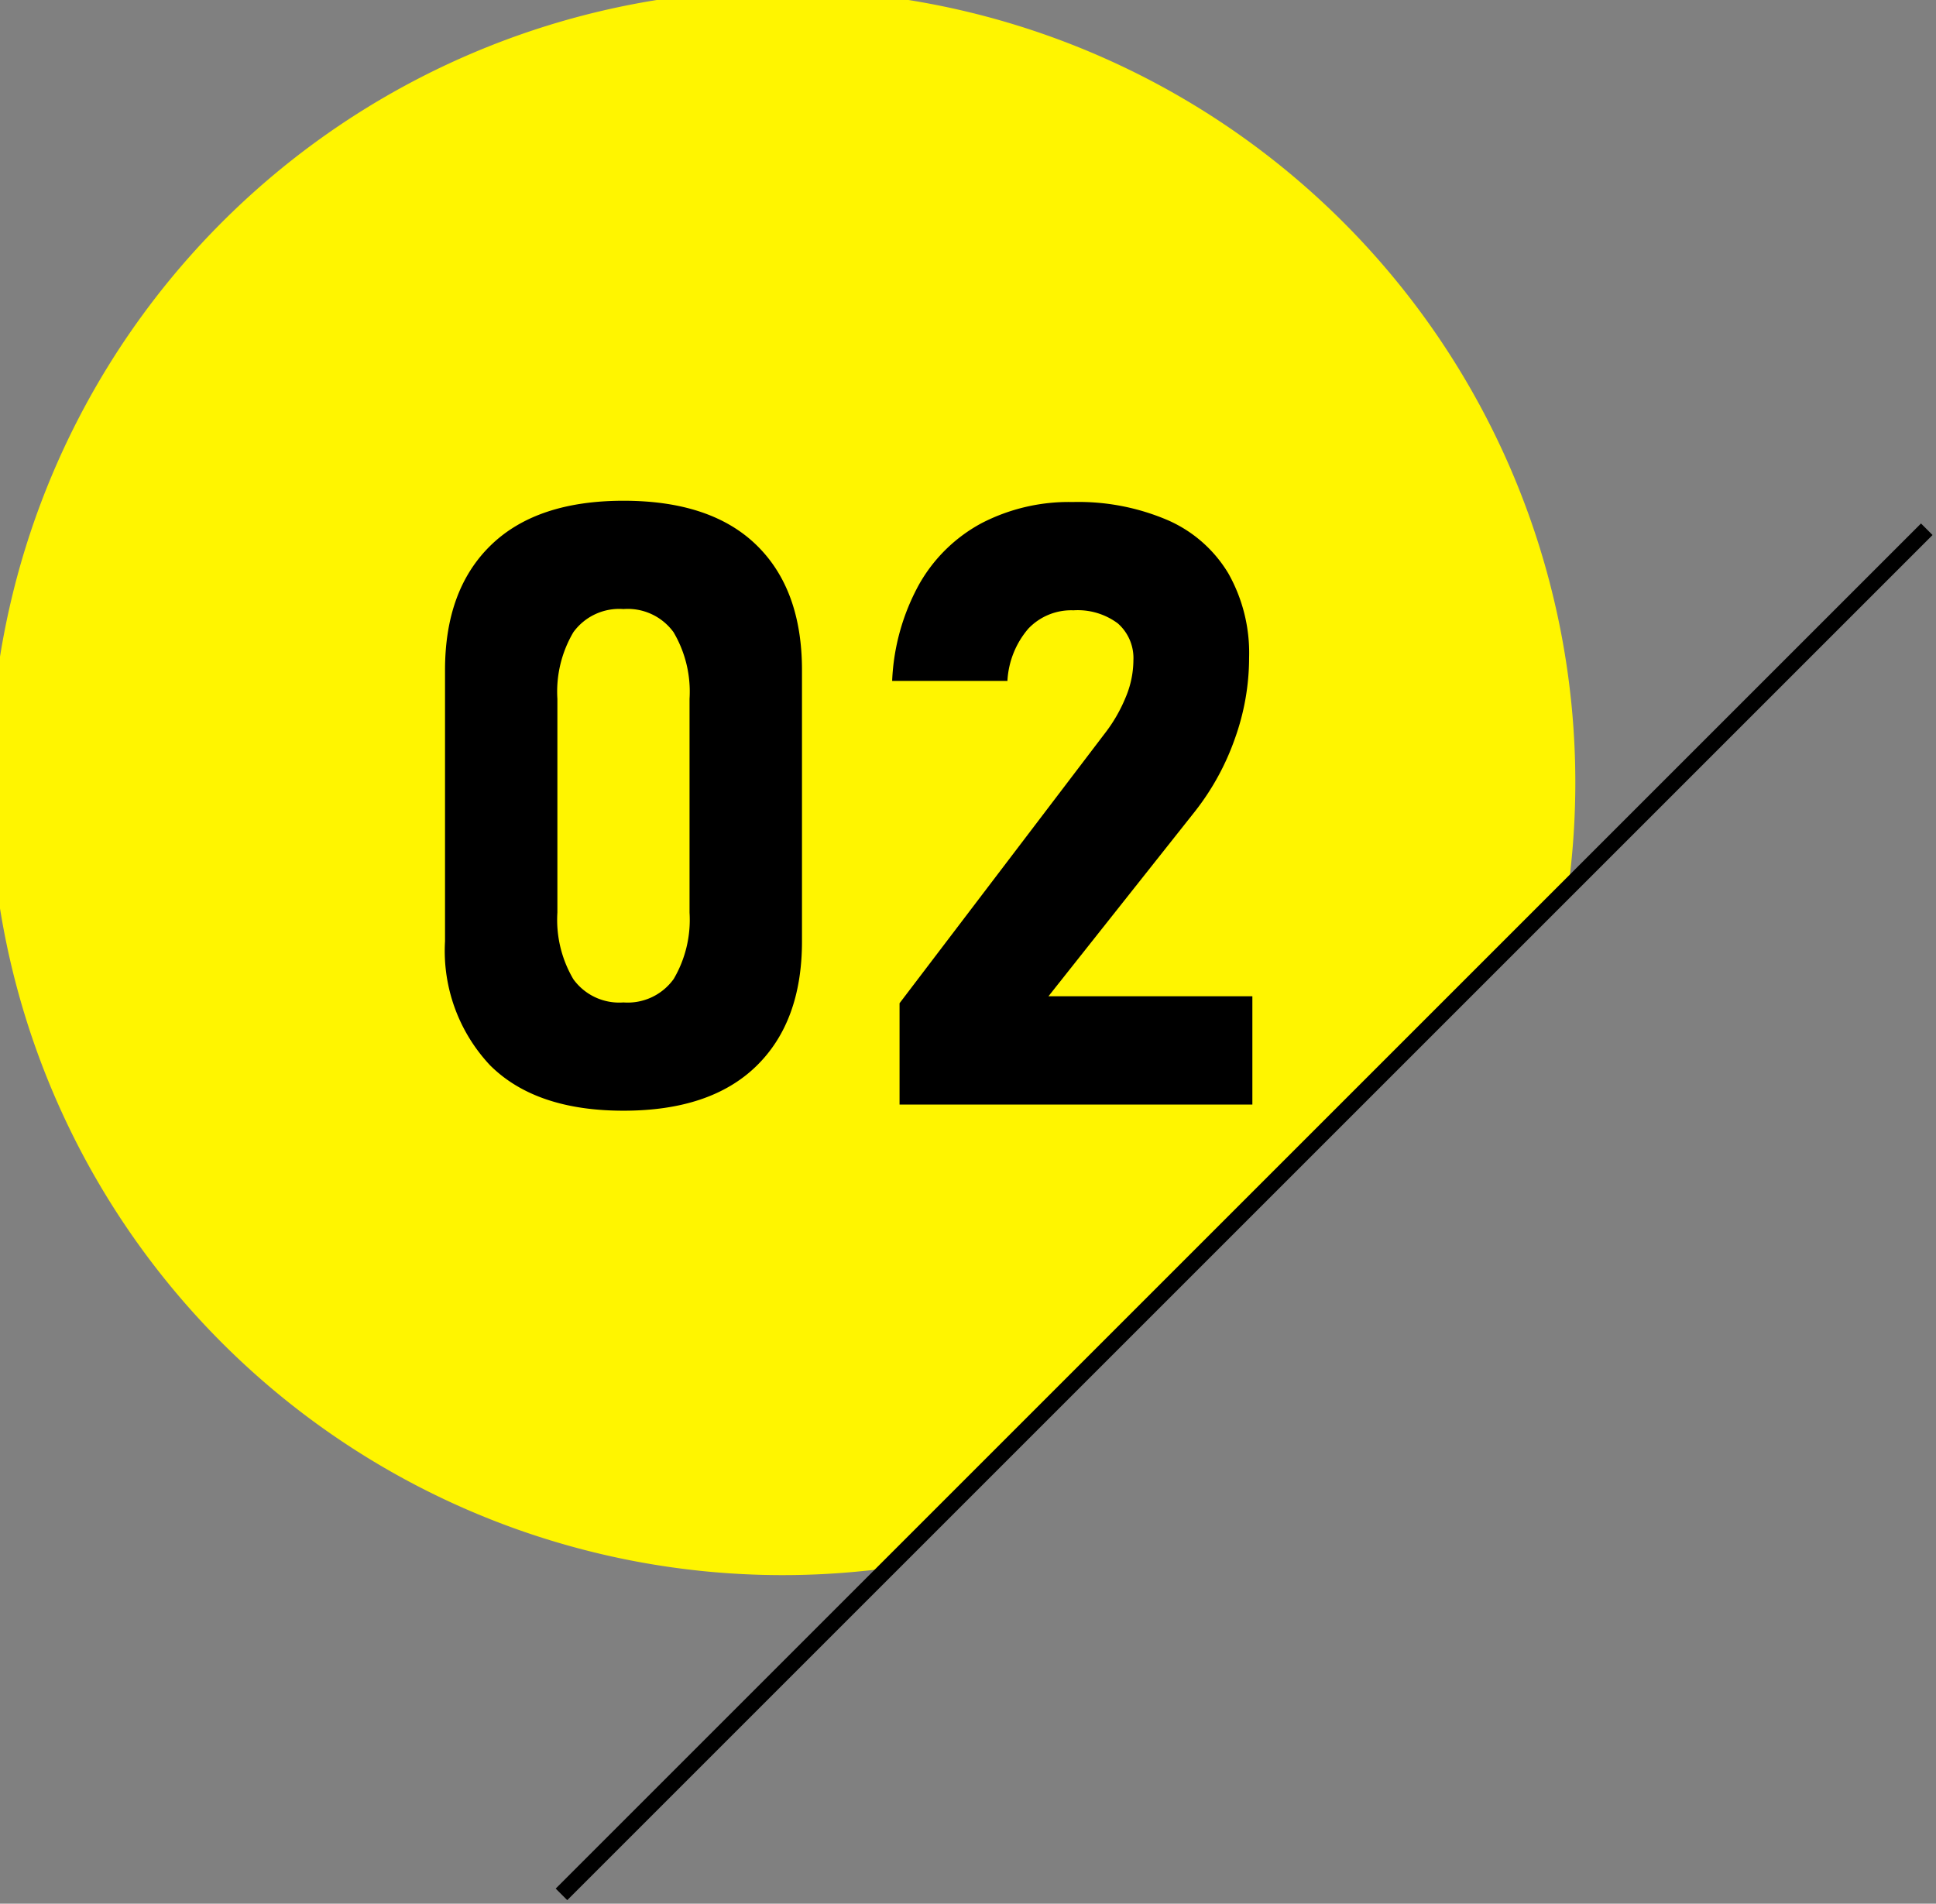<svg id="グループ_36620" data-name="グループ 36620" xmlns="http://www.w3.org/2000/svg" xmlns:xlink="http://www.w3.org/1999/xlink" width="118.403" height="116.441" viewBox="0 0 118.403 116.441">
  <rect x="0" y="0" width="118.403" height="116.441" fill="#808080" stroke="none"/>
  <defs>
    <clipPath id="clip-path">
      <rect id="長方形_33959" data-name="長方形 33959" width="118.403" height="116.441" fill="none"/>
    </clipPath>
  </defs>
  <g id="グループ_36566" data-name="グループ 36566" transform="translate(0 0)" clip-path="url(#clip-path)">
    <path id="パス_23252" data-name="パス 23252" d="M54.086,95.944,95.944,54.086A48.48,48.48,0,1,0,54.086,95.944" transform="translate(0 0)" fill="#fff500"/>
    <path id="パス_23253" data-name="パス 23253" d="M19.734,53.637a10.213,10.213,0,0,1-2.784-7.614V29.438q0-4.918,2.8-7.64t8.117-2.723q5.342,0,8.128,2.71t2.786,7.653V46.022q0,4.918-2.8,7.64t-8.115,2.722q-5.345,0-8.13-2.747m11.19-5.294a7.146,7.146,0,0,0,.978-4.077V31.193a7.149,7.149,0,0,0-.978-4.077A3.461,3.461,0,0,0,27.864,25.7,3.464,3.464,0,0,0,24.8,27.116a7.149,7.149,0,0,0-.978,4.077V44.266a7.146,7.146,0,0,0,.978,4.077,3.46,3.46,0,0,0,3.062,1.418,3.458,3.458,0,0,0,3.061-1.418" transform="translate(10.267 11.554)"/>
    <path id="パス_23254" data-name="パス 23254" d="M34.432,49.782l12.52-16.459a9.428,9.428,0,0,0,1.317-2.27,5.889,5.889,0,0,0,.464-2.171v-.05a2.826,2.826,0,0,0-.952-2.283,4.1,4.1,0,0,0-2.71-.8,3.621,3.621,0,0,0-2.76,1.118,5.339,5.339,0,0,0-1.28,3.173v.026H33.981v-.026a13.375,13.375,0,0,1,1.643-5.871,9.6,9.6,0,0,1,3.826-3.751,11.611,11.611,0,0,1,5.57-1.293,13.85,13.85,0,0,1,5.834,1.118,8.1,8.1,0,0,1,3.687,3.248,9.9,9.9,0,0,1,1.269,5.143v.026a14.667,14.667,0,0,1-.867,4.93,15.493,15.493,0,0,1-2.42,4.429L43.54,49.355H56.01v6.624H34.432Z" transform="translate(20.583 11.582)"/>
    <path id="線_1565" data-name="線 1565" d="M.354,83.851l-.707-.707,83.5-83.5.707.707Z" transform="translate(34.338 32.375)"/>
  </g>
</svg>
